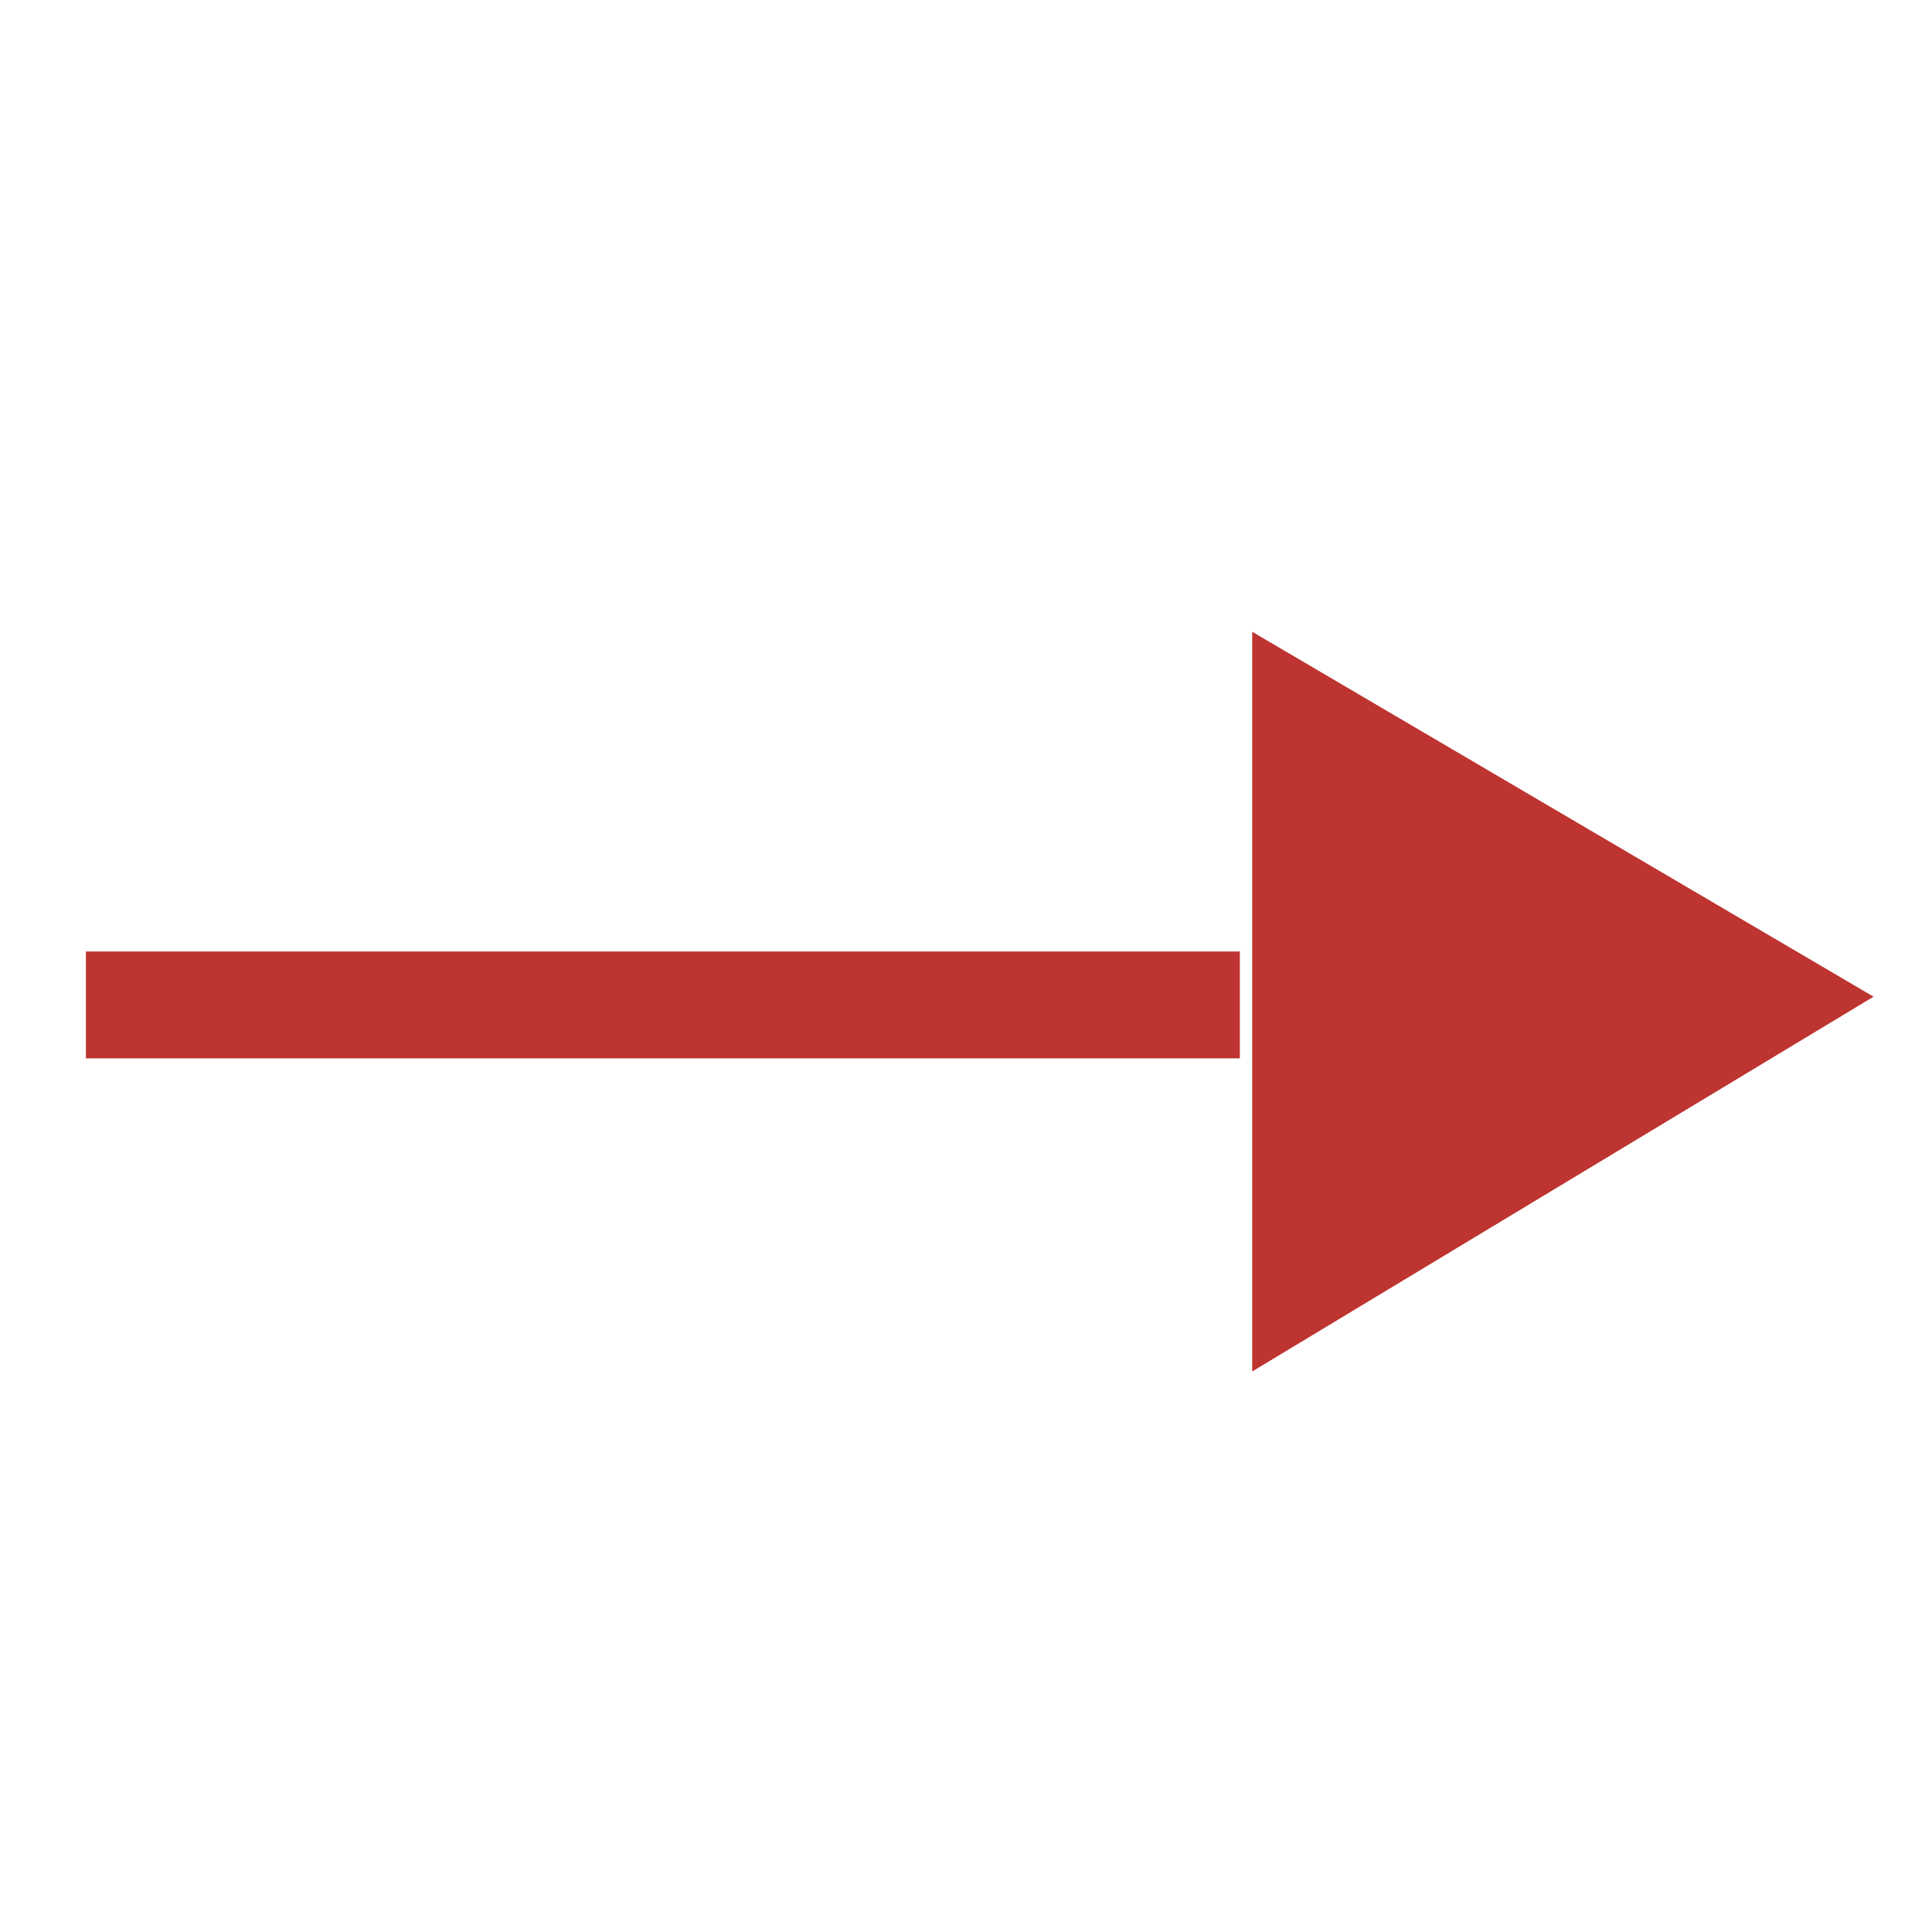 <svg xmlns="http://www.w3.org/2000/svg" xmlns:xlink="http://www.w3.org/1999/xlink" class="icon" viewBox="0 0 1024 1024" width="200" height="200"><path d="M45.537 504.315l611.604 0L657.141 560.945 45.537 560.945l2e-8-56.63z" fill="#bd3430"></path><path d="M663.698 334.853L993.022 528.266l-329.324 198.64 0-392.052z" fill="#bd3430"></path></svg>